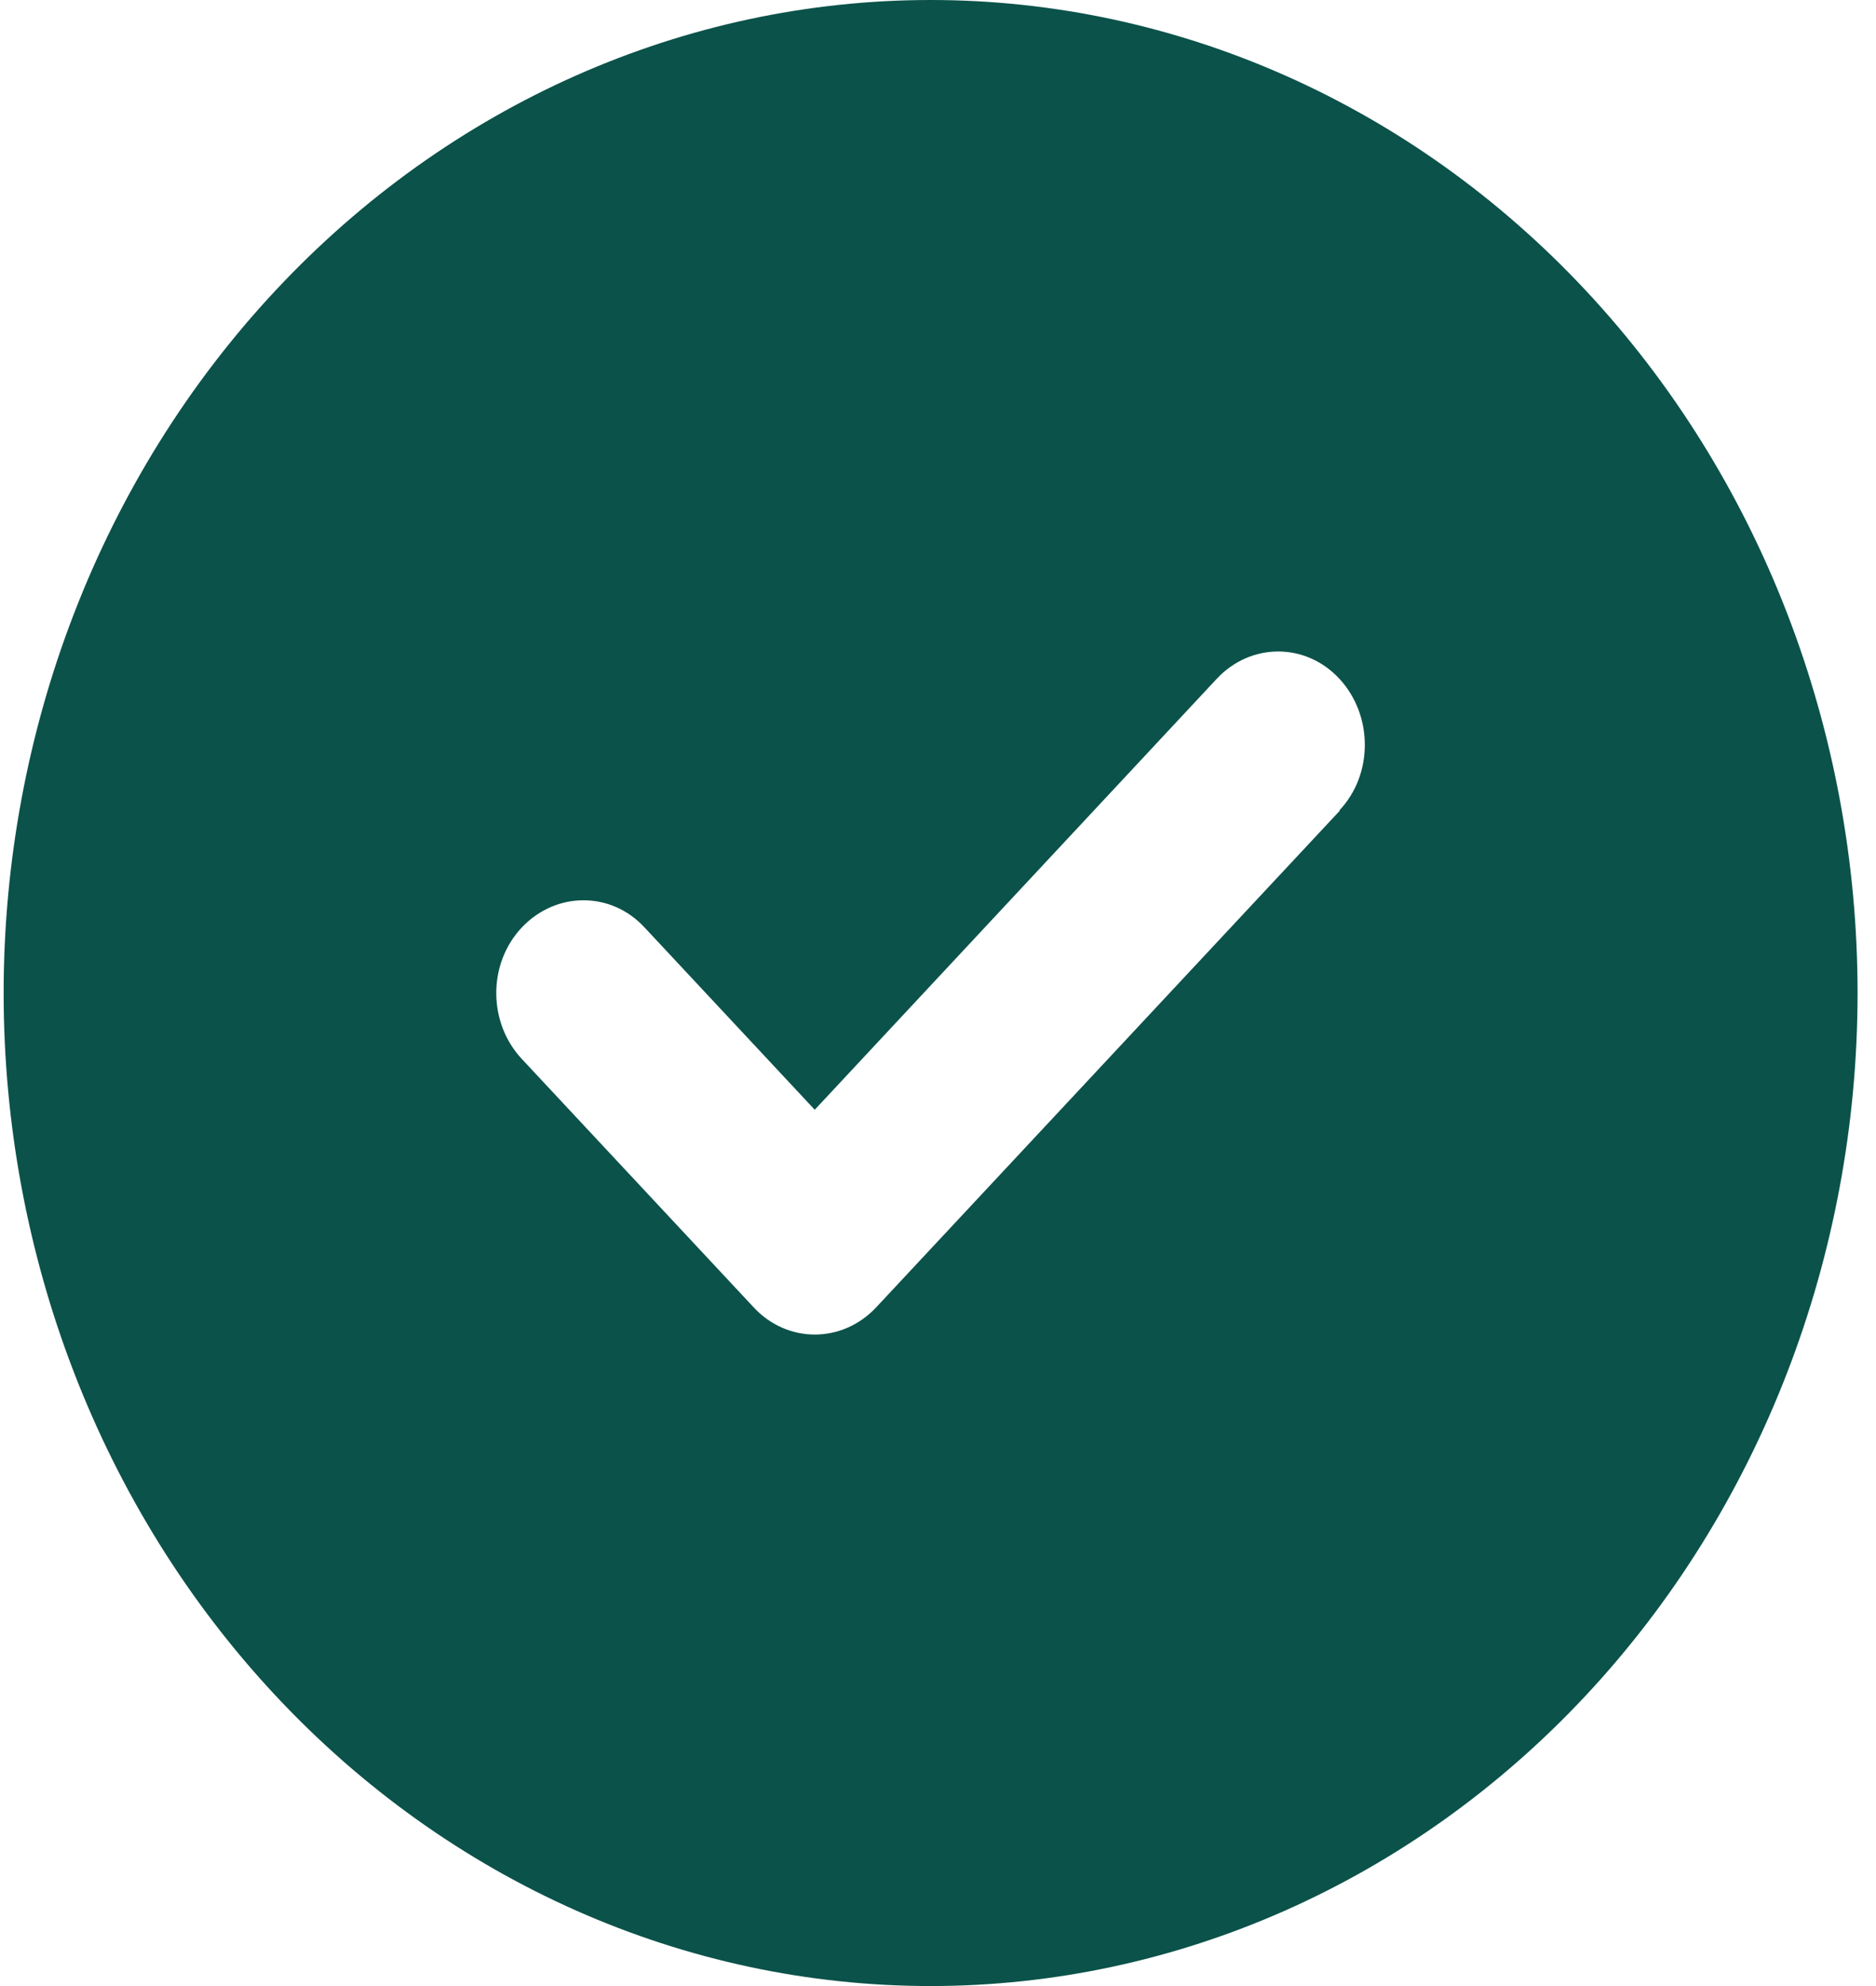 <svg width="34" height="36" viewBox="0 0 34 36" fill="none" xmlns="http://www.w3.org/2000/svg">
<g id="circle-check-solid (2) 5" clip-path="url(#clip0_58_343)">
<path id="Vector" d="M16.866 36C21.322 36 25.595 34.104 28.746 30.728C31.896 27.352 33.666 22.774 33.666 18C33.666 13.226 31.896 8.648 28.746 5.272C25.595 1.896 21.322 0 16.866 0C12.411 0 8.138 1.896 4.987 5.272C1.836 8.648 0.066 13.226 0.066 18C0.066 22.774 1.836 27.352 4.987 30.728C8.138 34.104 12.411 36 16.866 36ZM24.282 14.695L15.882 23.695C15.265 24.356 14.268 24.356 13.657 23.695L9.457 19.195C8.84 18.534 8.84 17.466 9.457 16.812C10.074 16.158 11.072 16.151 11.682 16.812L14.766 20.116L22.051 12.305C22.668 11.644 23.665 11.644 24.276 12.305C24.886 12.966 24.892 14.034 24.276 14.688L24.282 14.695Z" fill="#0B524A"/>
</g>
<defs>
<clipPath id="clip0_58_343">
<rect width="33.6" height="36" fill="white" transform="translate(0.066)"/>
</clipPath>
</defs>
</svg>
